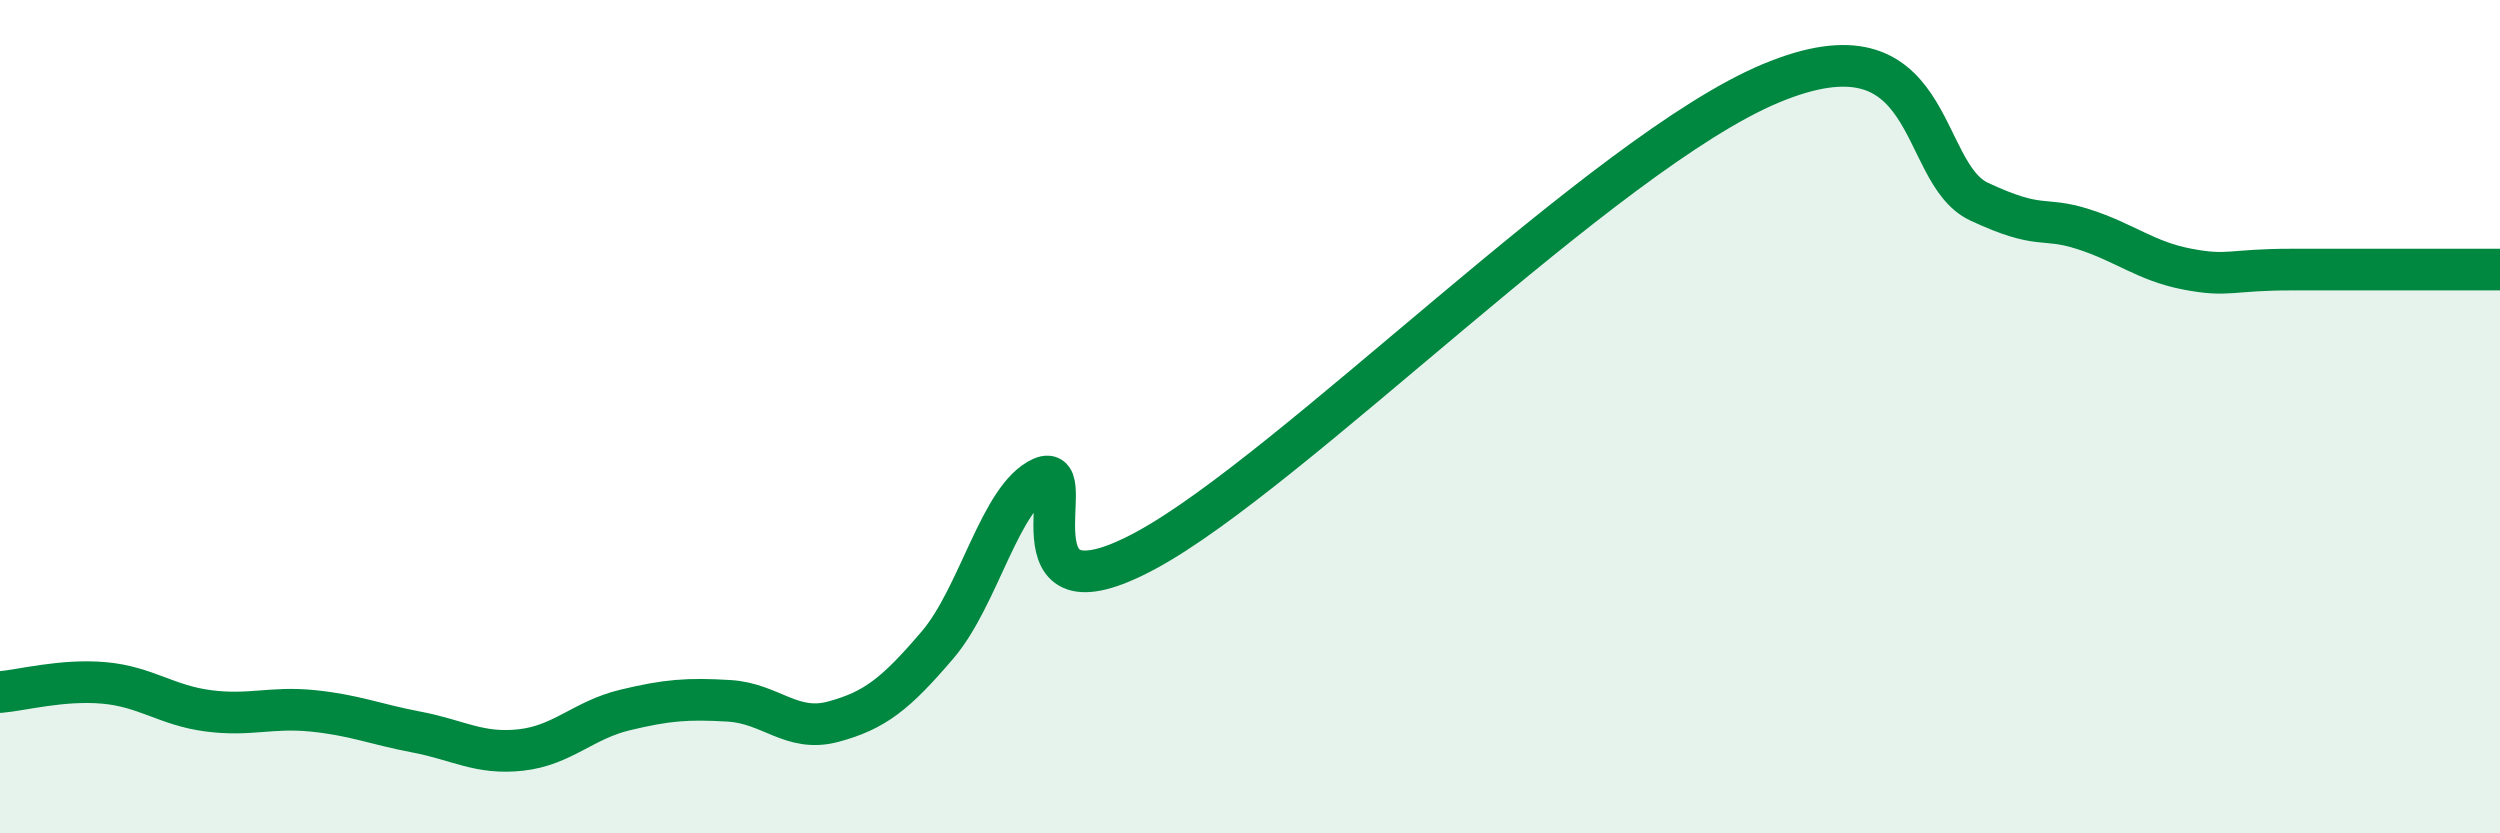 
    <svg width="60" height="20" viewBox="0 0 60 20" xmlns="http://www.w3.org/2000/svg">
      <path
        d="M 0,16.61 C 0.5,16.57 1.5,16.3 2.5,16.39 C 3.5,16.48 4,16.93 5,17.06 C 6,17.19 6.5,16.96 7.5,17.06 C 8.5,17.16 9,17.38 10,17.57 C 11,17.76 11.5,18.11 12.5,18 C 13.5,17.89 14,17.28 15,17.04 C 16,16.8 16.5,16.76 17.5,16.82 C 18.5,16.88 19,17.59 20,17.32 C 21,17.05 21.5,16.65 22.5,15.48 C 23.5,14.31 24,11.92 25,11.47 C 26,11.02 24,15.1 27.5,13.21 C 31,11.32 38.5,3.67 42.5,2 C 46.5,0.33 46,4.14 47.5,4.84 C 49,5.54 49,5.18 50,5.5 C 51,5.82 51.5,6.27 52.5,6.46 C 53.5,6.65 53.5,6.47 55,6.47 C 56.5,6.47 59,6.47 60,6.47L60 20L0 20Z"
        fill="#008740"
        opacity="0.1"
        stroke-linecap="round"
        stroke-linejoin="round"
      />
      <path
        d="M 0,16.61 C 0.5,16.57 1.5,16.3 2.5,16.39 C 3.5,16.48 4,16.93 5,17.06 C 6,17.19 6.5,16.96 7.5,17.06 C 8.5,17.16 9,17.38 10,17.57 C 11,17.76 11.5,18.11 12.5,18 C 13.5,17.89 14,17.28 15,17.04 C 16,16.8 16.5,16.76 17.5,16.82 C 18.5,16.88 19,17.59 20,17.32 C 21,17.05 21.5,16.65 22.5,15.48 C 23.5,14.31 24,11.92 25,11.47 C 26,11.02 24,15.1 27.5,13.21 C 31,11.32 38.5,3.67 42.5,2 C 46.5,0.33 46,4.14 47.5,4.84 C 49,5.54 49,5.18 50,5.5 C 51,5.82 51.5,6.27 52.5,6.46 C 53.5,6.65 53.5,6.47 55,6.47 C 56.5,6.47 59,6.47 60,6.47"
        stroke="#008740"
        stroke-width="1"
        fill="none"
        stroke-linecap="round"
        stroke-linejoin="round"
      />
    </svg>
  